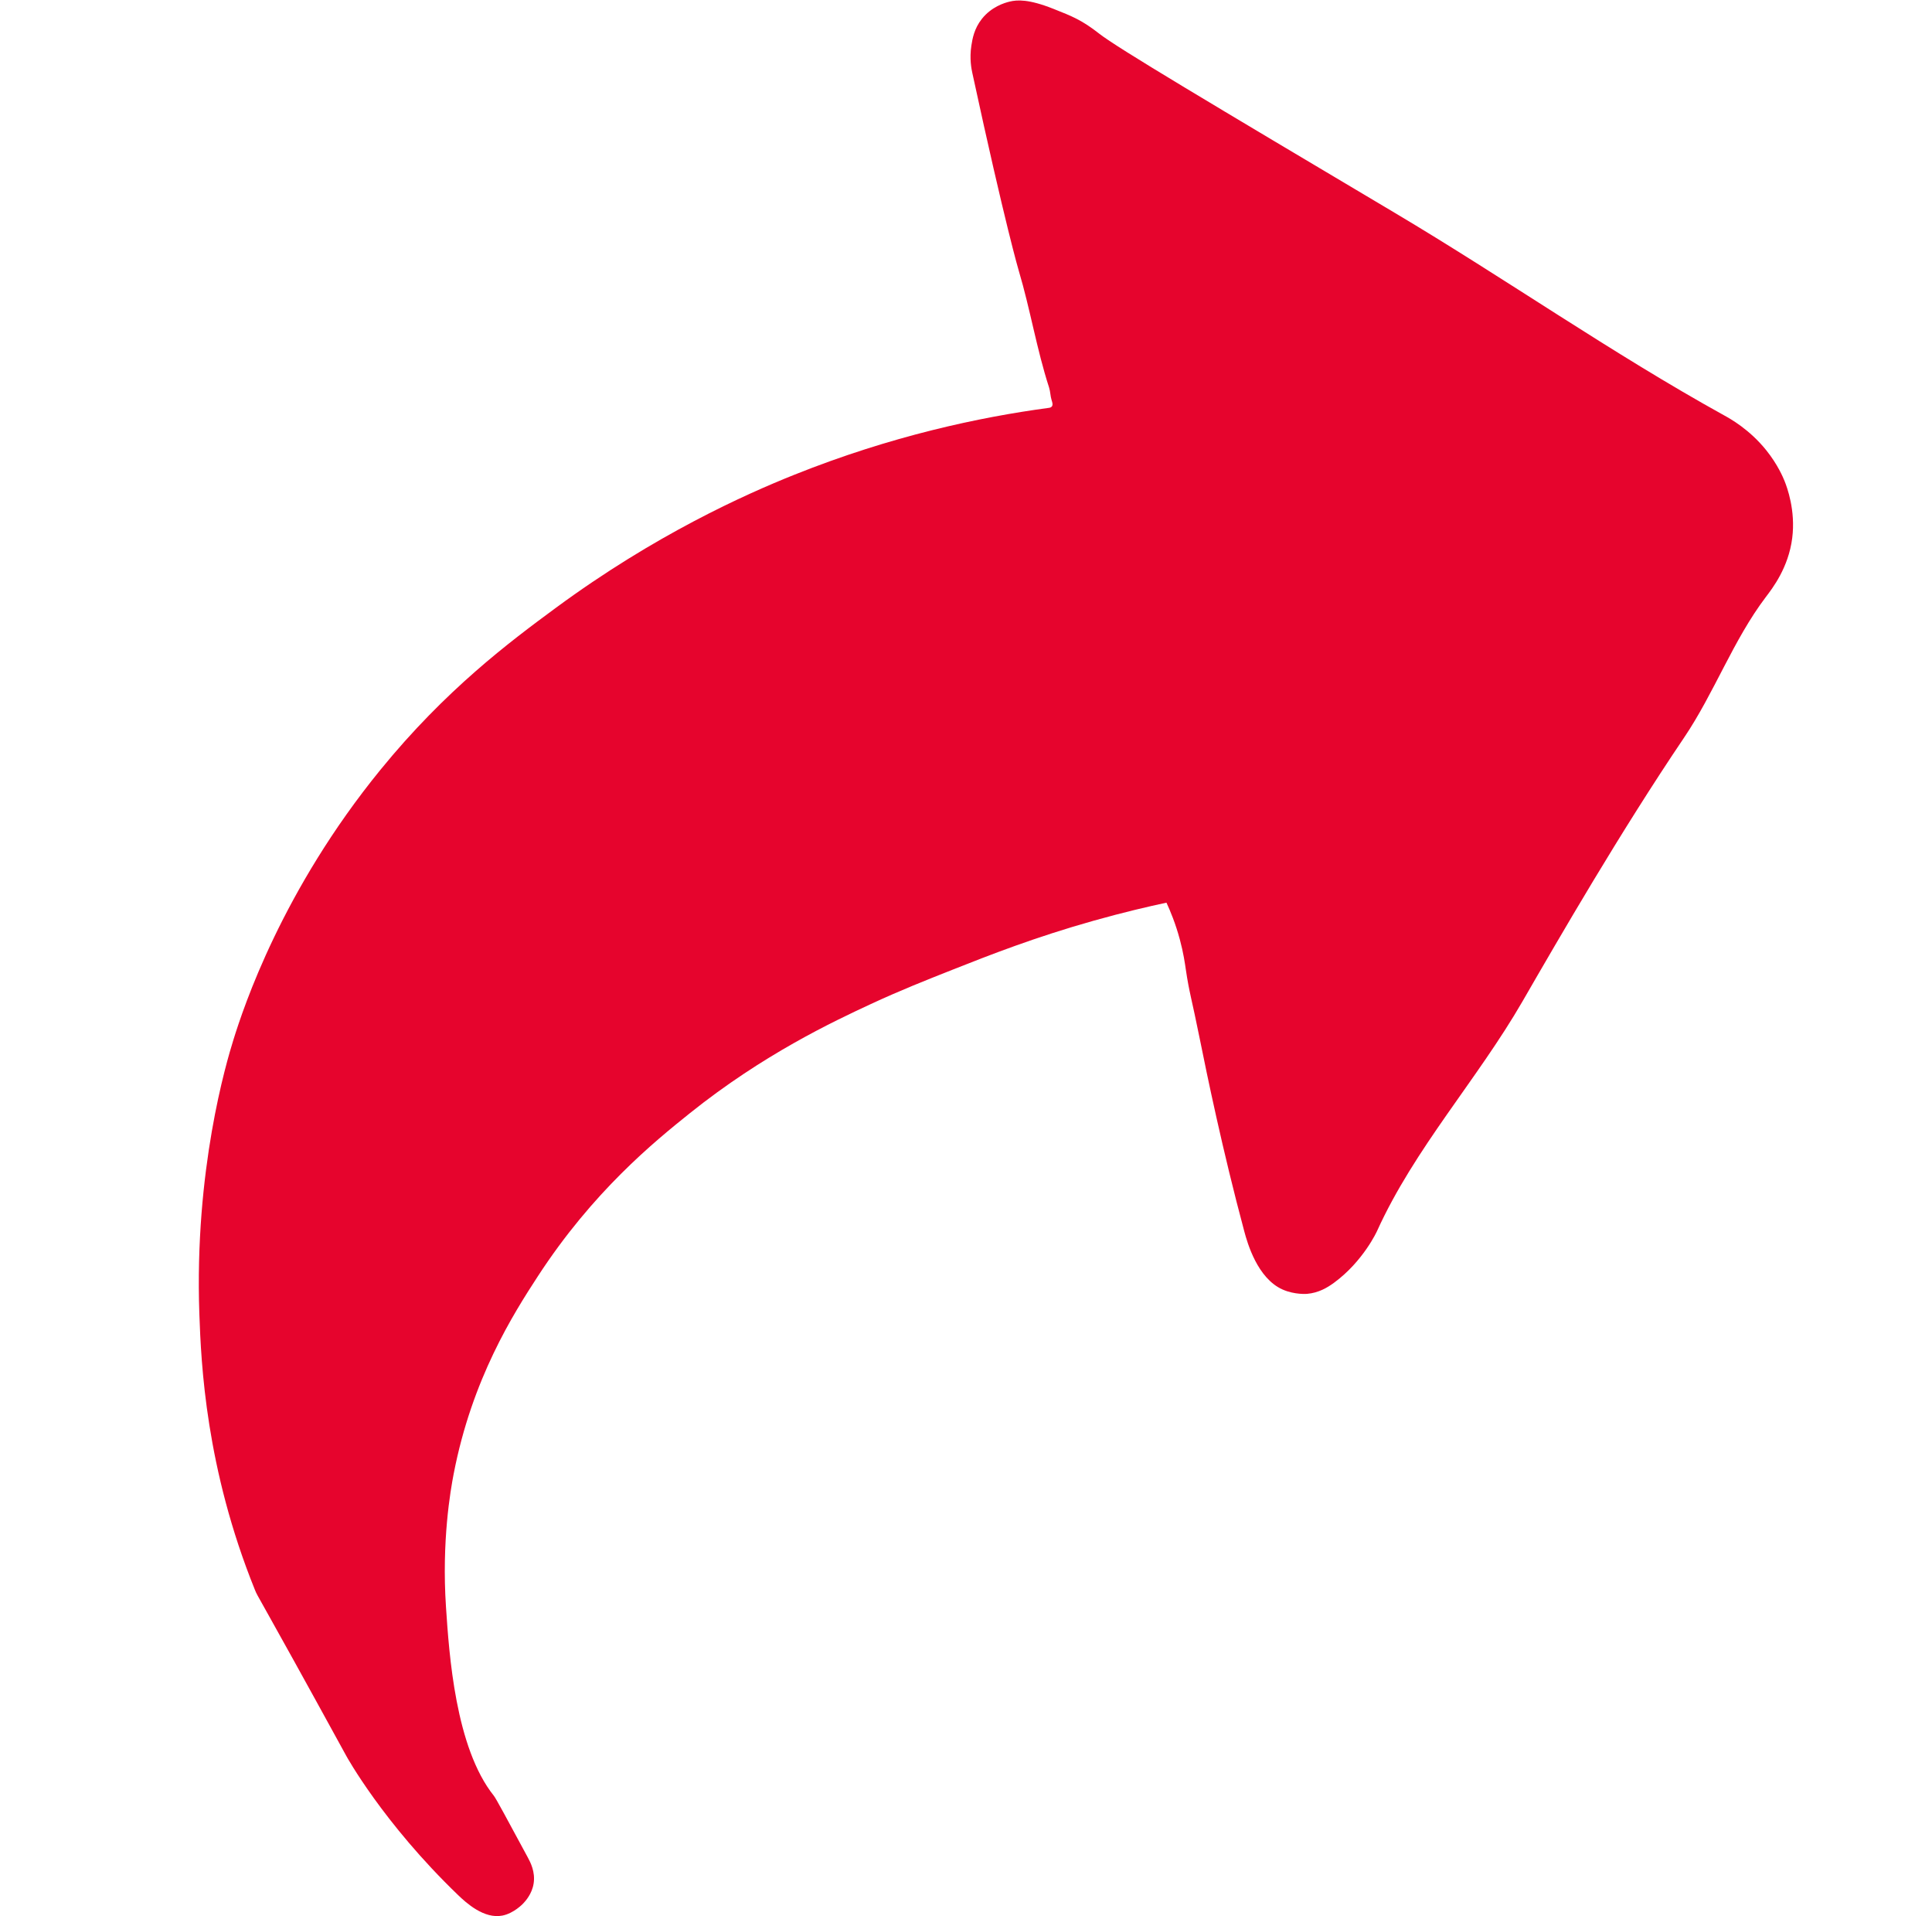 <?xml version="1.0" encoding="UTF-8" standalone="no"?>
<svg
   xmlns:dc="http://purl.org/dc/elements/1.1/"
   xmlns:cc="http://creativecommons.org/ns#"
   xmlns:rdf="http://www.w3.org/1999/02/22-rdf-syntax-ns#"
   xmlns:svg="http://www.w3.org/2000/svg"
   xmlns="http://www.w3.org/2000/svg"
   viewBox="0 0 1368.24 1356.813"
   height="1356.813"
   width="1368.24"
   xml:space="preserve"
   id="svg2"
   version="1.1"><defs
     id="defs6"><clipPath
       id="clipPath18"
       clipPathUnits="userSpaceOnUse"><path
         id="path16"
         d="M 0,1017.609 H 1026.175 V 0 H 0 Z" /></clipPath></defs><g
     transform="matrix(1.333,0,0,-1.333,0,1356.813)"
     id="g10"><g
       id="g12"><g
         clip-path="url(#clipPath18)"
         id="g14"><g
           transform="translate(557.256,801.205)"
           id="g20"><path
             id="path22"
             style="fill:#e6042d;fill-opacity:1;fill-rule:nonzero;stroke:none"
             d="M 0,0 C 0.502,0.055 1.169,0.22 1.573,0.739 2.28,1.646 1.763,3.09 1.478,3.977 0.763,6.192 0.807,8.607 0.092,10.822 -6.48,31.137 -9.899,52.359 -15.999,72.821 c 0,0 -7.097,23.813 -24.681,105.083 -0.433,1.997 -1.582,7.554 -0.507,14.503 0.552,3.568 1.466,9.052 5.598,14.249 5.046,6.35 11.879,8.478 14.758,9.159 3.956,0.938 9.985,1.403 23.152,-3.816 10.178,-4.034 15.266,-6.051 24.426,-13.23 9.709,-7.611 58.801,-36.794 156.988,-95.161 C 242.616,68.607 298.849,29.134 358.79,-4.02 c 2.954,-1.633 13.34,-7.282 22.39,-18.573 6.023,-7.515 8.872,-14.307 9.668,-16.284 1.303,-3.239 5.933,-15.571 4.072,-30.278 -2.001,-15.803 -10.534,-26.727 -13.995,-31.296 -17.418,-22.993 -27.365,-50.9 -43.509,-74.805 -34.061,-50.438 -66.008,-105.765 -85.744,-139.941 -24.096,-41.731 -57.456,-78.241 -77.35,-122.131 0,0 -7.275,-16.049 -22.9,-27.48 -3.618,-2.645 -8.207,-5.323 -14.247,-5.851 0,0 -6.504,-0.57 -12.977,2.29 -13.441,5.936 -18.757,24.828 -20.357,30.787 -11.614,43.261 -19.952,83.834 -23.663,102.284 -4.446,22.112 -5.574,24.357 -7.441,37.029 -0.466,3.172 -1.229,8.677 -3.188,15.938 -2.277,8.434 -5.052,15.097 -7.085,19.478 -9.442,-2.02 -22.784,-5.107 -38.602,-9.562 -31.351,-8.83 -55.103,-18.158 -75.438,-26.208 -13.773,-5.451 -27.617,-10.933 -43.043,-18.101 -19.896,-9.248 -57.05,-26.674 -96.177,-58.012 -19.045,-15.253 -51.428,-41.63 -80.66,-86.509 -12.989,-19.943 -35.025,-54.501 -44.779,-105.083 -1.65,-8.558 -6.414,-35.548 -4.072,-70.734 1.662,-24.974 4.975,-74.718 25.444,-100.249 1.083,-1.35 6.744,-11.84 18.065,-32.823 1.359,-2.521 4.019,-7.61 3.054,-13.739 -0.885,-5.618 -4.387,-9.41 -5.598,-10.687 -0.288,-0.303 -4.996,-5.167 -10.941,-6.361 -9.769,-1.962 -19.261,6.705 -23.663,10.942 -39.864,38.355 -59.285,73.787 -59.285,73.787 -48.825,89.073 -46.848,83.965 -48.596,88.29 -26.13,64.627 -28.579,120.053 -29.516,146.556 -2.71,76.62 14.357,133.588 18.064,145.539 5.498,17.725 25.97,79.518 78.113,143.503 34.755,42.649 68.688,67.995 93.126,86 52.841,38.931 100.739,60.337 126.711,70.735 C -83.734,-14.916 -36.812,-4.944 0,0" /></g></g></g></g></svg>